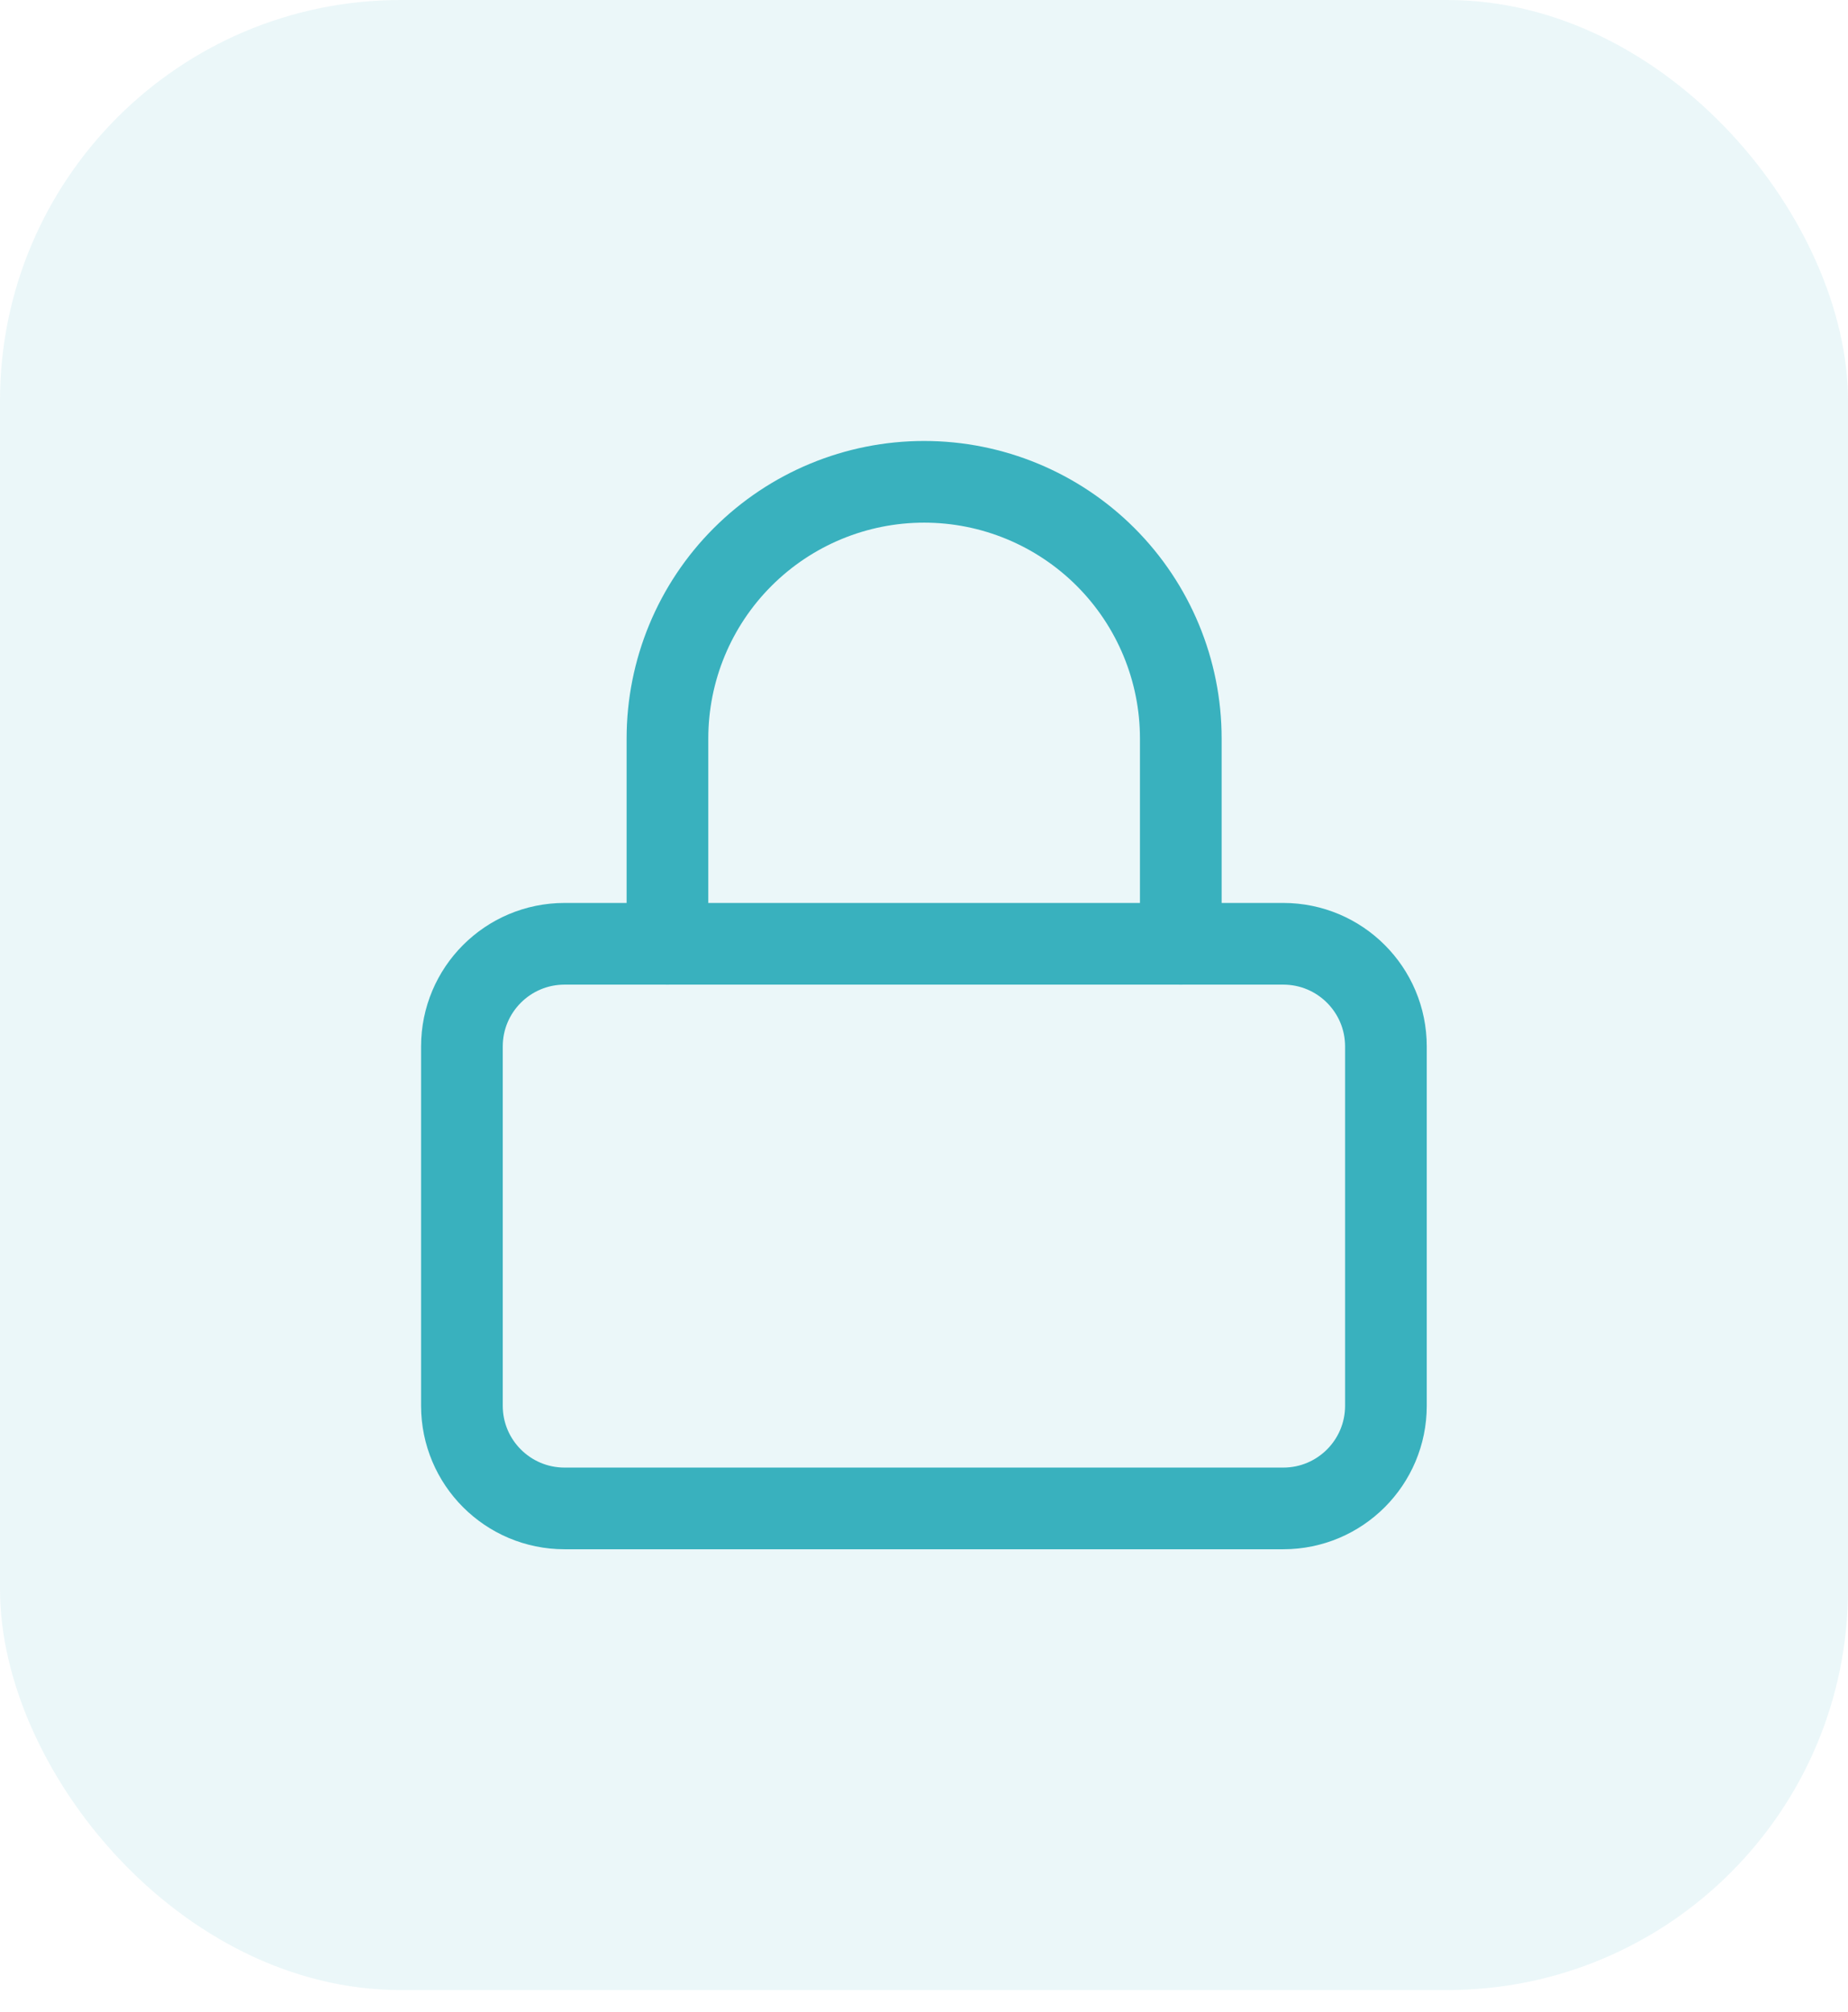 <svg width="45" height="49" viewBox="0 0 45 49" fill="none" xmlns="http://www.w3.org/2000/svg">
<rect width="45" height="48.462" rx="9.76" fill="#39B1BE" fill-opacity="0.1"/>
<path d="M31.248 22.983H13.748C12.367 22.983 11.248 24.102 11.248 25.483V34.233C11.248 35.614 12.367 36.733 13.748 36.733H31.248C32.629 36.733 33.748 35.614 33.748 34.233V25.483C33.748 24.102 32.629 22.983 31.248 22.983Z" stroke="#39B1BE" stroke-width="1.989" stroke-linecap="round" stroke-linejoin="round"/>
<path d="M16.253 22.983V17.983C16.253 16.326 16.911 14.736 18.084 13.564C19.256 12.392 20.845 11.733 22.503 11.733C24.16 11.733 25.75 12.392 26.922 13.564C28.094 14.736 28.753 16.326 28.753 17.983V22.983" stroke="#39B1BE" stroke-width="1.989" stroke-linecap="round" stroke-linejoin="round"/>
</svg>
